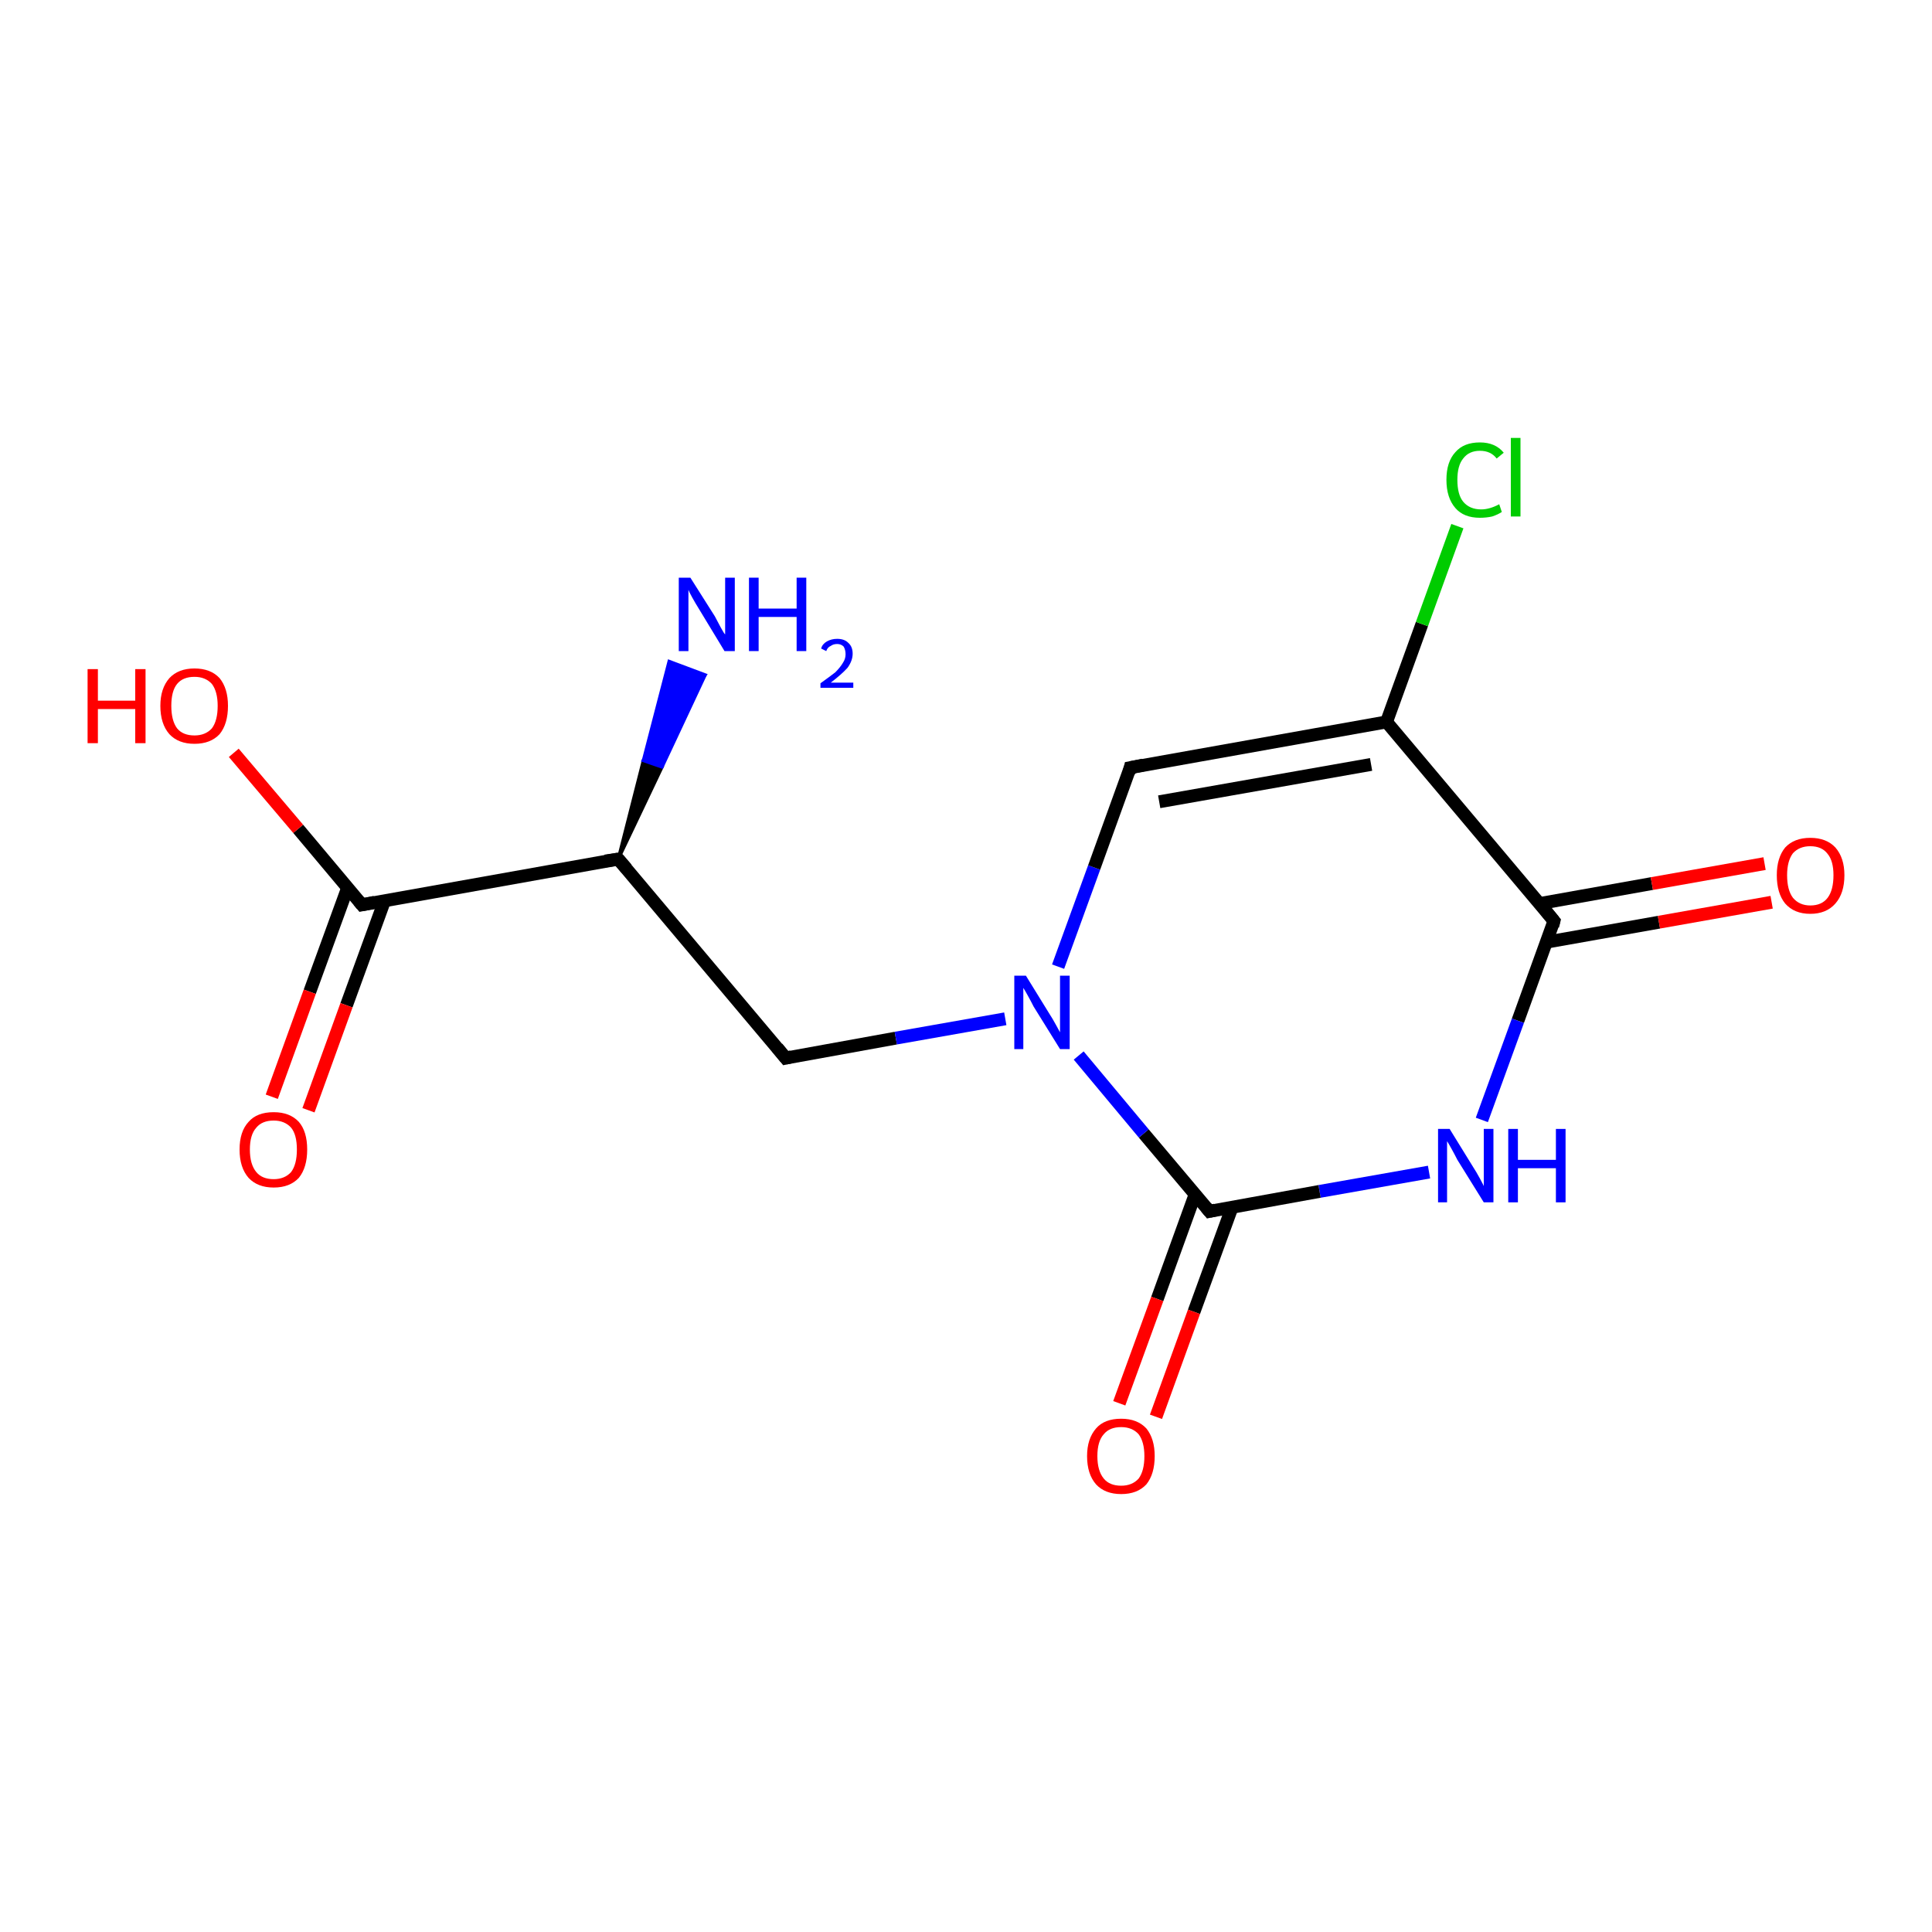 <?xml version='1.0' encoding='iso-8859-1'?>
<svg version='1.1' baseProfile='full'
              xmlns='http://www.w3.org/2000/svg'
                      xmlns:rdkit='http://www.rdkit.org/xml'
                      xmlns:xlink='http://www.w3.org/1999/xlink'
                  xml:space='preserve'
width='300px' height='300px' viewBox='0 0 300 300'>
<!-- END OF HEADER -->
<rect style='opacity:1.0;fill:#FFFFFF;stroke:none' width='300.0' height='300.0' x='0.0' y='0.0'> </rect>
<path class='bond-0 atom-1 atom-0' d='M 96.0,133.4 L 99.9,118.1 L 102.8,119.1 Z' style='fill:#000000;fill-rule:evenodd;fill-opacity:1;stroke:#000000;stroke-width:0.5px;stroke-linecap:butt;stroke-linejoin:miter;stroke-opacity:1;' />
<path class='bond-0 atom-1 atom-0' d='M 99.9,118.1 L 109.5,104.8 L 103.9,102.7 Z' style='fill:#0000FF;fill-rule:evenodd;fill-opacity:1;stroke:#0000FF;stroke-width:0.5px;stroke-linecap:butt;stroke-linejoin:miter;stroke-opacity:1;' />
<path class='bond-0 atom-1 atom-0' d='M 99.9,118.1 L 102.8,119.1 L 109.5,104.8 Z' style='fill:#0000FF;fill-rule:evenodd;fill-opacity:1;stroke:#0000FF;stroke-width:0.5px;stroke-linecap:butt;stroke-linejoin:miter;stroke-opacity:1;' />
<path class='bond-1 atom-1 atom-2' d='M 96.0,133.4 L 122.0,164.3' style='fill:none;fill-rule:evenodd;stroke:#000000;stroke-width:2.0px;stroke-linecap:butt;stroke-linejoin:miter;stroke-opacity:1' />
<path class='bond-2 atom-2 atom-3' d='M 122.0,164.3 L 139.1,161.2' style='fill:none;fill-rule:evenodd;stroke:#000000;stroke-width:2.0px;stroke-linecap:butt;stroke-linejoin:miter;stroke-opacity:1' />
<path class='bond-2 atom-2 atom-3' d='M 139.1,161.2 L 156.1,158.2' style='fill:none;fill-rule:evenodd;stroke:#0000FF;stroke-width:2.0px;stroke-linecap:butt;stroke-linejoin:miter;stroke-opacity:1' />
<path class='bond-3 atom-3 atom-4' d='M 164.3,150.1 L 169.9,134.7' style='fill:none;fill-rule:evenodd;stroke:#0000FF;stroke-width:2.0px;stroke-linecap:butt;stroke-linejoin:miter;stroke-opacity:1' />
<path class='bond-3 atom-3 atom-4' d='M 169.9,134.7 L 175.5,119.2' style='fill:none;fill-rule:evenodd;stroke:#000000;stroke-width:2.0px;stroke-linecap:butt;stroke-linejoin:miter;stroke-opacity:1' />
<path class='bond-4 atom-4 atom-5' d='M 175.5,119.2 L 215.3,112.1' style='fill:none;fill-rule:evenodd;stroke:#000000;stroke-width:2.0px;stroke-linecap:butt;stroke-linejoin:miter;stroke-opacity:1' />
<path class='bond-4 atom-4 atom-5' d='M 180.0,124.5 L 212.9,118.7' style='fill:none;fill-rule:evenodd;stroke:#000000;stroke-width:2.0px;stroke-linecap:butt;stroke-linejoin:miter;stroke-opacity:1' />
<path class='bond-5 atom-5 atom-6' d='M 215.3,112.1 L 220.8,96.9' style='fill:none;fill-rule:evenodd;stroke:#000000;stroke-width:2.0px;stroke-linecap:butt;stroke-linejoin:miter;stroke-opacity:1' />
<path class='bond-5 atom-5 atom-6' d='M 220.8,96.9 L 226.3,81.7' style='fill:none;fill-rule:evenodd;stroke:#00CC00;stroke-width:2.0px;stroke-linecap:butt;stroke-linejoin:miter;stroke-opacity:1' />
<path class='bond-6 atom-5 atom-7' d='M 215.3,112.1 L 241.3,143.0' style='fill:none;fill-rule:evenodd;stroke:#000000;stroke-width:2.0px;stroke-linecap:butt;stroke-linejoin:miter;stroke-opacity:1' />
<path class='bond-7 atom-7 atom-8' d='M 240.1,146.3 L 257.6,143.2' style='fill:none;fill-rule:evenodd;stroke:#000000;stroke-width:2.0px;stroke-linecap:butt;stroke-linejoin:miter;stroke-opacity:1' />
<path class='bond-7 atom-7 atom-8' d='M 257.6,143.2 L 275.1,140.1' style='fill:none;fill-rule:evenodd;stroke:#FF0000;stroke-width:2.0px;stroke-linecap:butt;stroke-linejoin:miter;stroke-opacity:1' />
<path class='bond-7 atom-7 atom-8' d='M 239.1,140.3 L 256.5,137.2' style='fill:none;fill-rule:evenodd;stroke:#000000;stroke-width:2.0px;stroke-linecap:butt;stroke-linejoin:miter;stroke-opacity:1' />
<path class='bond-7 atom-7 atom-8' d='M 256.5,137.2 L 274.0,134.1' style='fill:none;fill-rule:evenodd;stroke:#FF0000;stroke-width:2.0px;stroke-linecap:butt;stroke-linejoin:miter;stroke-opacity:1' />
<path class='bond-8 atom-7 atom-9' d='M 241.3,143.0 L 235.7,158.5' style='fill:none;fill-rule:evenodd;stroke:#000000;stroke-width:2.0px;stroke-linecap:butt;stroke-linejoin:miter;stroke-opacity:1' />
<path class='bond-8 atom-7 atom-9' d='M 235.7,158.5 L 230.1,173.9' style='fill:none;fill-rule:evenodd;stroke:#0000FF;stroke-width:2.0px;stroke-linecap:butt;stroke-linejoin:miter;stroke-opacity:1' />
<path class='bond-9 atom-9 atom-10' d='M 221.9,182.0 L 204.9,185.0' style='fill:none;fill-rule:evenodd;stroke:#0000FF;stroke-width:2.0px;stroke-linecap:butt;stroke-linejoin:miter;stroke-opacity:1' />
<path class='bond-9 atom-9 atom-10' d='M 204.9,185.0 L 187.8,188.1' style='fill:none;fill-rule:evenodd;stroke:#000000;stroke-width:2.0px;stroke-linecap:butt;stroke-linejoin:miter;stroke-opacity:1' />
<path class='bond-10 atom-10 atom-11' d='M 185.6,185.4 L 179.7,201.7' style='fill:none;fill-rule:evenodd;stroke:#000000;stroke-width:2.0px;stroke-linecap:butt;stroke-linejoin:miter;stroke-opacity:1' />
<path class='bond-10 atom-10 atom-11' d='M 179.7,201.7 L 173.8,217.9' style='fill:none;fill-rule:evenodd;stroke:#FF0000;stroke-width:2.0px;stroke-linecap:butt;stroke-linejoin:miter;stroke-opacity:1' />
<path class='bond-10 atom-10 atom-11' d='M 191.3,187.5 L 185.4,203.7' style='fill:none;fill-rule:evenodd;stroke:#000000;stroke-width:2.0px;stroke-linecap:butt;stroke-linejoin:miter;stroke-opacity:1' />
<path class='bond-10 atom-10 atom-11' d='M 185.4,203.7 L 179.5,220.0' style='fill:none;fill-rule:evenodd;stroke:#FF0000;stroke-width:2.0px;stroke-linecap:butt;stroke-linejoin:miter;stroke-opacity:1' />
<path class='bond-11 atom-1 atom-12' d='M 96.0,133.4 L 56.2,140.5' style='fill:none;fill-rule:evenodd;stroke:#000000;stroke-width:2.0px;stroke-linecap:butt;stroke-linejoin:miter;stroke-opacity:1' />
<path class='bond-12 atom-12 atom-13' d='M 56.2,140.5 L 46.3,128.7' style='fill:none;fill-rule:evenodd;stroke:#000000;stroke-width:2.0px;stroke-linecap:butt;stroke-linejoin:miter;stroke-opacity:1' />
<path class='bond-12 atom-12 atom-13' d='M 46.3,128.7 L 36.3,116.9' style='fill:none;fill-rule:evenodd;stroke:#FF0000;stroke-width:2.0px;stroke-linecap:butt;stroke-linejoin:miter;stroke-opacity:1' />
<path class='bond-13 atom-12 atom-14' d='M 54.0,137.8 L 48.1,154.0' style='fill:none;fill-rule:evenodd;stroke:#000000;stroke-width:2.0px;stroke-linecap:butt;stroke-linejoin:miter;stroke-opacity:1' />
<path class='bond-13 atom-12 atom-14' d='M 48.1,154.0 L 42.2,170.3' style='fill:none;fill-rule:evenodd;stroke:#FF0000;stroke-width:2.0px;stroke-linecap:butt;stroke-linejoin:miter;stroke-opacity:1' />
<path class='bond-13 atom-12 atom-14' d='M 59.7,139.9 L 53.8,156.1' style='fill:none;fill-rule:evenodd;stroke:#000000;stroke-width:2.0px;stroke-linecap:butt;stroke-linejoin:miter;stroke-opacity:1' />
<path class='bond-13 atom-12 atom-14' d='M 53.8,156.1 L 47.9,172.4' style='fill:none;fill-rule:evenodd;stroke:#FF0000;stroke-width:2.0px;stroke-linecap:butt;stroke-linejoin:miter;stroke-opacity:1' />
<path class='bond-14 atom-10 atom-3' d='M 187.8,188.1 L 177.6,176.0' style='fill:none;fill-rule:evenodd;stroke:#000000;stroke-width:2.0px;stroke-linecap:butt;stroke-linejoin:miter;stroke-opacity:1' />
<path class='bond-14 atom-10 atom-3' d='M 177.6,176.0 L 167.5,163.9' style='fill:none;fill-rule:evenodd;stroke:#0000FF;stroke-width:2.0px;stroke-linecap:butt;stroke-linejoin:miter;stroke-opacity:1' />
<path d='M 97.3,134.9 L 96.0,133.4 L 94.0,133.7' style='fill:none;stroke:#000000;stroke-width:2.0px;stroke-linecap:butt;stroke-linejoin:miter;stroke-opacity:1;' />
<path d='M 120.7,162.7 L 122.0,164.3 L 122.9,164.1' style='fill:none;stroke:#000000;stroke-width:2.0px;stroke-linecap:butt;stroke-linejoin:miter;stroke-opacity:1;' />
<path d='M 175.3,120.0 L 175.5,119.2 L 177.5,118.8' style='fill:none;stroke:#000000;stroke-width:2.0px;stroke-linecap:butt;stroke-linejoin:miter;stroke-opacity:1;' />
<path d='M 240.0,141.4 L 241.3,143.0 L 241.1,143.8' style='fill:none;stroke:#000000;stroke-width:2.0px;stroke-linecap:butt;stroke-linejoin:miter;stroke-opacity:1;' />
<path d='M 188.7,187.9 L 187.8,188.1 L 187.3,187.5' style='fill:none;stroke:#000000;stroke-width:2.0px;stroke-linecap:butt;stroke-linejoin:miter;stroke-opacity:1;' />
<path d='M 58.2,140.1 L 56.2,140.5 L 55.7,139.9' style='fill:none;stroke:#000000;stroke-width:2.0px;stroke-linecap:butt;stroke-linejoin:miter;stroke-opacity:1;' />
<path class='atom-0' d='M 107.2 89.7
L 111.0 95.7
Q 111.3 96.3, 111.9 97.4
Q 112.5 98.5, 112.6 98.5
L 112.6 89.7
L 114.1 89.7
L 114.1 101.1
L 112.5 101.1
L 108.5 94.5
Q 108.0 93.7, 107.5 92.8
Q 107.0 91.9, 106.9 91.6
L 106.9 101.1
L 105.4 101.1
L 105.4 89.7
L 107.2 89.7
' fill='#0000FF'/>
<path class='atom-0' d='M 116.3 89.7
L 117.8 89.7
L 117.8 94.5
L 123.7 94.5
L 123.7 89.7
L 125.2 89.7
L 125.2 101.1
L 123.7 101.1
L 123.7 95.8
L 117.8 95.8
L 117.8 101.1
L 116.3 101.1
L 116.3 89.7
' fill='#0000FF'/>
<path class='atom-0' d='M 127.5 100.7
Q 127.7 100.0, 128.4 99.6
Q 129.1 99.2, 130.0 99.2
Q 131.1 99.2, 131.7 99.8
Q 132.4 100.4, 132.4 101.5
Q 132.4 102.6, 131.6 103.7
Q 130.7 104.7, 129.0 106.0
L 132.5 106.0
L 132.5 106.8
L 127.4 106.8
L 127.4 106.1
Q 128.8 105.1, 129.7 104.4
Q 130.5 103.6, 130.9 102.9
Q 131.3 102.3, 131.3 101.6
Q 131.3 100.9, 131.0 100.4
Q 130.6 100.0, 130.0 100.0
Q 129.4 100.0, 129.0 100.3
Q 128.5 100.5, 128.3 101.1
L 127.5 100.7
' fill='#0000FF'/>
<path class='atom-3' d='M 159.3 151.5
L 163.0 157.5
Q 163.4 158.1, 164.0 159.2
Q 164.6 160.3, 164.6 160.3
L 164.6 151.5
L 166.1 151.5
L 166.1 162.9
L 164.6 162.9
L 160.5 156.3
Q 160.1 155.5, 159.6 154.6
Q 159.1 153.7, 158.9 153.4
L 158.9 162.9
L 157.5 162.9
L 157.5 151.5
L 159.3 151.5
' fill='#0000FF'/>
<path class='atom-6' d='M 224.6 74.5
Q 224.6 71.7, 226.0 70.2
Q 227.3 68.7, 229.8 68.7
Q 232.2 68.7, 233.5 70.3
L 232.4 71.2
Q 231.5 70.0, 229.8 70.0
Q 228.1 70.0, 227.2 71.2
Q 226.3 72.3, 226.3 74.5
Q 226.3 76.8, 227.2 77.9
Q 228.2 79.1, 230.0 79.1
Q 231.3 79.1, 232.8 78.3
L 233.2 79.5
Q 232.6 79.9, 231.7 80.2
Q 230.8 80.4, 229.8 80.4
Q 227.3 80.4, 226.0 78.9
Q 224.6 77.3, 224.6 74.5
' fill='#00CC00'/>
<path class='atom-6' d='M 234.6 68.0
L 236.1 68.0
L 236.1 80.2
L 234.6 80.2
L 234.6 68.0
' fill='#00CC00'/>
<path class='atom-8' d='M 275.9 135.9
Q 275.9 133.2, 277.2 131.6
Q 278.6 130.1, 281.1 130.1
Q 283.6 130.1, 285.0 131.6
Q 286.4 133.2, 286.4 135.9
Q 286.4 138.7, 285.0 140.3
Q 283.6 141.9, 281.1 141.9
Q 278.6 141.9, 277.2 140.3
Q 275.9 138.7, 275.9 135.9
M 281.1 140.6
Q 282.9 140.6, 283.8 139.4
Q 284.7 138.2, 284.7 135.9
Q 284.7 133.7, 283.8 132.6
Q 282.9 131.4, 281.1 131.4
Q 279.4 131.4, 278.4 132.5
Q 277.5 133.7, 277.5 135.9
Q 277.5 138.2, 278.4 139.4
Q 279.4 140.6, 281.1 140.6
' fill='#FF0000'/>
<path class='atom-9' d='M 225.1 175.3
L 228.8 181.3
Q 229.2 181.9, 229.8 183.0
Q 230.4 184.1, 230.4 184.2
L 230.4 175.3
L 231.9 175.3
L 231.9 186.7
L 230.4 186.7
L 226.3 180.1
Q 225.9 179.3, 225.4 178.4
Q 224.9 177.5, 224.7 177.2
L 224.7 186.7
L 223.3 186.7
L 223.3 175.3
L 225.1 175.3
' fill='#0000FF'/>
<path class='atom-9' d='M 234.2 175.3
L 235.7 175.3
L 235.7 180.1
L 241.6 180.1
L 241.6 175.3
L 243.1 175.3
L 243.1 186.7
L 241.6 186.7
L 241.6 181.4
L 235.7 181.4
L 235.7 186.7
L 234.2 186.7
L 234.2 175.3
' fill='#0000FF'/>
<path class='atom-11' d='M 168.8 226.1
Q 168.8 223.4, 170.2 221.8
Q 171.5 220.3, 174.1 220.3
Q 176.6 220.3, 178.0 221.8
Q 179.3 223.4, 179.3 226.1
Q 179.3 228.9, 178.0 230.5
Q 176.6 232.0, 174.1 232.0
Q 171.6 232.0, 170.2 230.5
Q 168.8 228.9, 168.8 226.1
M 174.1 230.7
Q 175.8 230.7, 176.8 229.6
Q 177.7 228.4, 177.7 226.1
Q 177.7 223.9, 176.8 222.7
Q 175.8 221.6, 174.1 221.6
Q 172.3 221.6, 171.4 222.7
Q 170.4 223.8, 170.4 226.1
Q 170.4 228.4, 171.4 229.6
Q 172.3 230.7, 174.1 230.7
' fill='#FF0000'/>
<path class='atom-13' d='M 13.6 103.9
L 15.2 103.9
L 15.2 108.8
L 21.0 108.8
L 21.0 103.9
L 22.6 103.9
L 22.6 115.4
L 21.0 115.4
L 21.0 110.1
L 15.2 110.1
L 15.2 115.4
L 13.6 115.4
L 13.6 103.9
' fill='#FF0000'/>
<path class='atom-13' d='M 24.9 109.6
Q 24.9 106.9, 26.3 105.3
Q 27.7 103.8, 30.2 103.8
Q 32.7 103.8, 34.1 105.3
Q 35.4 106.9, 35.4 109.6
Q 35.4 112.4, 34.1 114.0
Q 32.7 115.5, 30.2 115.5
Q 27.7 115.5, 26.3 114.0
Q 24.9 112.4, 24.9 109.6
M 30.2 114.2
Q 31.9 114.2, 32.9 113.1
Q 33.8 111.9, 33.8 109.6
Q 33.8 107.4, 32.9 106.2
Q 31.9 105.1, 30.2 105.1
Q 28.4 105.1, 27.5 106.2
Q 26.6 107.3, 26.6 109.6
Q 26.6 111.9, 27.5 113.1
Q 28.4 114.2, 30.2 114.2
' fill='#FF0000'/>
<path class='atom-14' d='M 37.2 178.5
Q 37.2 175.7, 38.6 174.2
Q 39.9 172.7, 42.5 172.7
Q 45.0 172.7, 46.4 174.2
Q 47.7 175.7, 47.7 178.5
Q 47.7 181.3, 46.4 182.9
Q 45.0 184.4, 42.5 184.4
Q 40.0 184.4, 38.6 182.9
Q 37.2 181.3, 37.2 178.5
M 42.5 183.1
Q 44.2 183.1, 45.2 182.0
Q 46.1 180.8, 46.1 178.5
Q 46.1 176.2, 45.2 175.1
Q 44.2 174.0, 42.5 174.0
Q 40.7 174.0, 39.8 175.1
Q 38.8 176.2, 38.8 178.5
Q 38.8 180.8, 39.8 182.0
Q 40.7 183.1, 42.5 183.1
' fill='#FF0000'/>
</svg>
